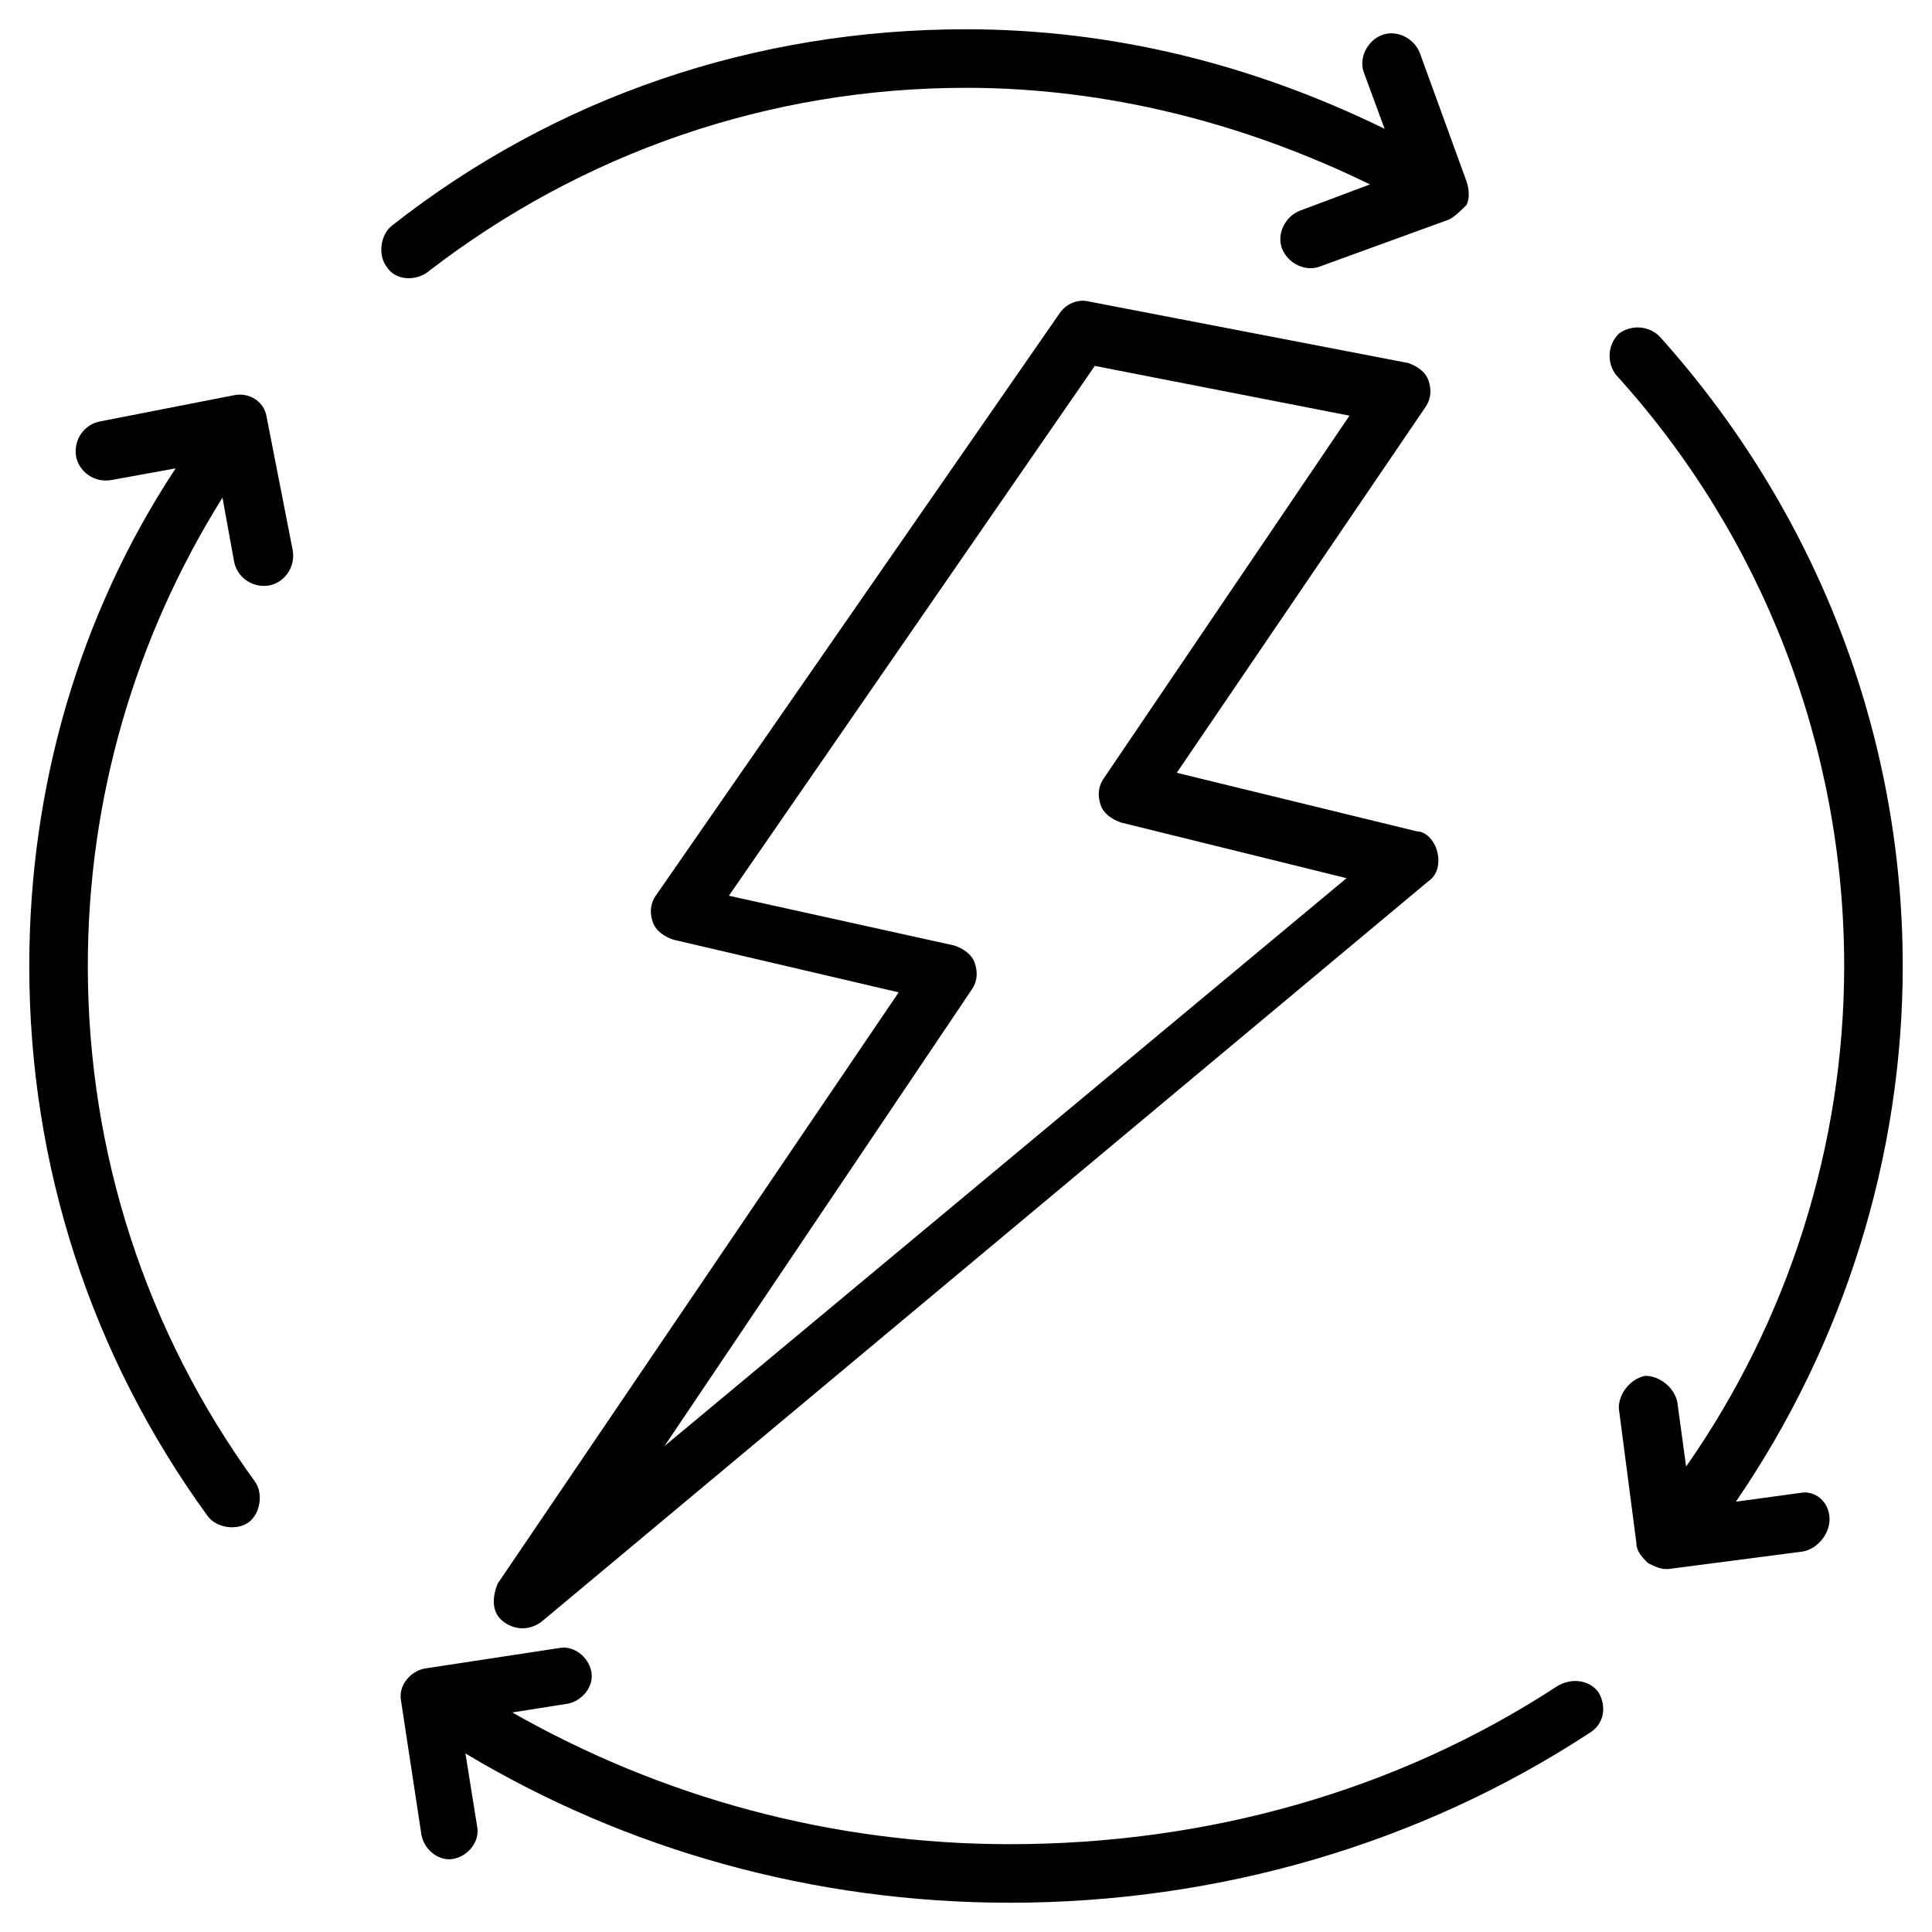 <svg xmlns="http://www.w3.org/2000/svg" viewBox="0 0 66 66" id="Layer_1"><g><path d="m53.2 57.6c-5.5 3.6-12 5.4-18.7 5.4-6.1 0-11.9-1.6-17-4.5l1.9-.3c.5-.1.9-.6.8-1.1s-.6-.9-1.1-.8l-4.6.7c-.5.1-.9.6-.8 1.1l.7 4.6c.1.5.6.9 1.1.8s.9-.6.8-1.1l-.4-2.5c5.5 3.3 11.9 5.1 18.6 5.1 7.1 0 14-2 19.8-5.8.5-.3.6-.9.3-1.4-.3-.4-.9-.5-1.4-.2z"></path><path d="m14.6 9.3c5.3-4.1 11.7-6.3 18.4-6.3 4.8 0 9.5 1.2 13.8 3.3l-2.4.9c-.5.2-.8.8-.6 1.3s.8.8 1.3.6l4.4-1.6c.2-.1.4-.3.6-.5.1-.2.1-.5 0-.8l-1.6-4.4c-.2-.5-.8-.8-1.3-.6s-.8.8-.6 1.3l.7 1.9c-4.5-2.2-9.3-3.4-14.3-3.4-7.2 0-14 2.3-19.6 6.7-.4.3-.5 1-.2 1.4.3.5 1 .5 1.4.2z"></path><path d="m8 13.5-4.6.9c-.5.1-.9.6-.8 1.2.1.5.6.9 1.2.8l2.2-.4c-3.3 5-5 10.9-5 17 0 6.8 2.1 13.3 6.1 18.8.3.4 1 .5 1.4.2s.5-1 .2-1.4c-3.7-5.1-5.7-11.2-5.7-17.6 0-5.7 1.6-11.2 4.6-16l.4 2.2c.1.5.6.9 1.2.8.5-.1.9-.6.8-1.2l-.9-4.6c-.1-.5-.6-.8-1.1-.7z"></path><path d="m61.5 51-2.2.3c3.7-5.4 5.7-11.8 5.7-18.3 0-8-3-15.6-8.3-21.5-.4-.4-1-.4-1.4-.1-.4.4-.4 1-.1 1.4 5 5.5 7.8 12.7 7.8 20.2 0 6.1-1.9 12.1-5.4 17.1l-.3-2.2c-.1-.5-.6-.9-1.1-.9-.5.1-.9.6-.9 1.1l.6 4.6c0 .3.2.5.4.7.2.1.4.2.6.2h.1l4.6-.6c.5-.1.9-.6.9-1.1 0-.6-.5-1-1-.9z"></path><path d="m17.2 55.4c.4.3.9.3 1.3 0l30.3-25.3c.3-.2.4-.6.3-1s-.4-.7-.7-.7l-8.2-2 8.5-12.5c.2-.3.2-.6.1-.9s-.4-.5-.7-.6l-10.9-2.1c-.4-.1-.8.1-1 .4l-13.8 19.9c-.2.3-.2.6-.1.9s.4.5.7.6l7.7 1.8-13.7 20.2c-.2.5-.2 1 .2 1.3zm16-21.6c.2-.3.2-.6.1-.9s-.4-.5-.7-.6l-7.7-1.7 12.5-18.1 8.7 1.7-8.4 12.4c-.2.3-.2.6-.1.9s.4.5.7.6l7.7 1.9-23.3 19.4z"></path></g></svg>